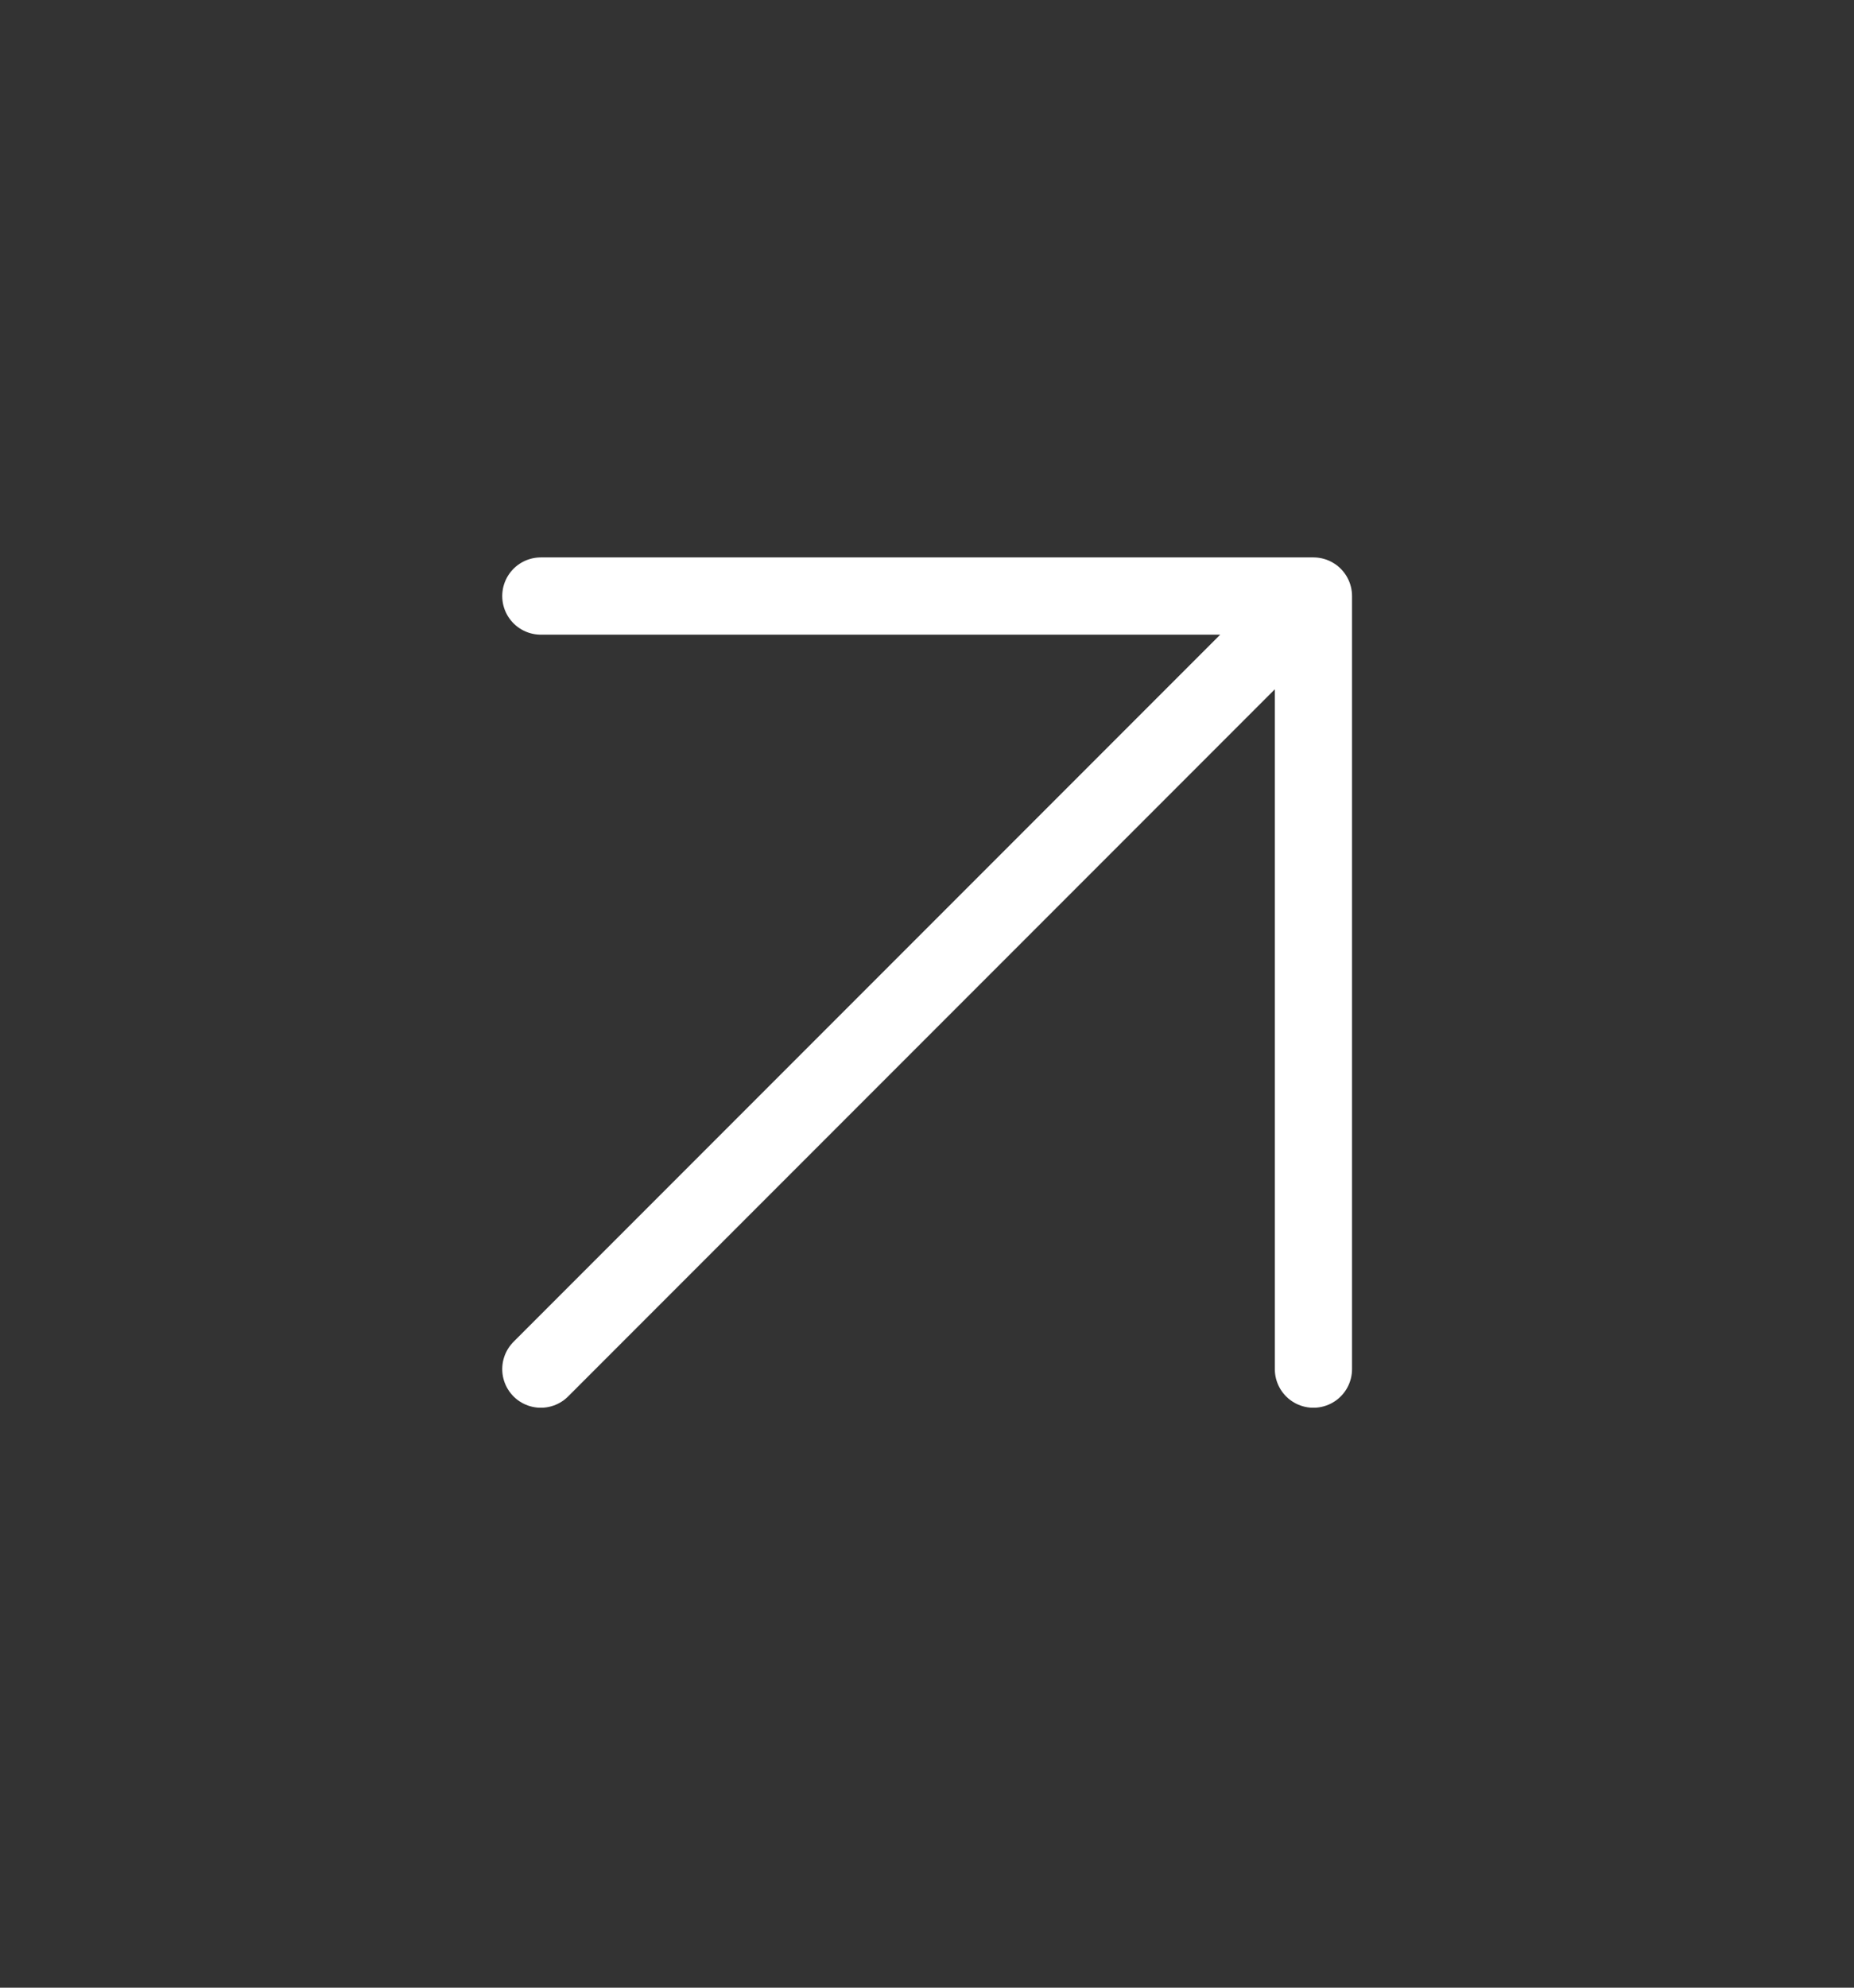 <svg xmlns="http://www.w3.org/2000/svg" width="14" height="15" fill="none" viewBox="0 0 14 15"><rect x="0" y="0" width="14" height="15" fill="#333333" stroke="none"/><path stroke="#fff" stroke-linecap="round" stroke-linejoin="round" stroke-width="0.583" d="M4.084 10.332 9.918 4.498M4.084 4.498H9.918V10.332"/></svg>